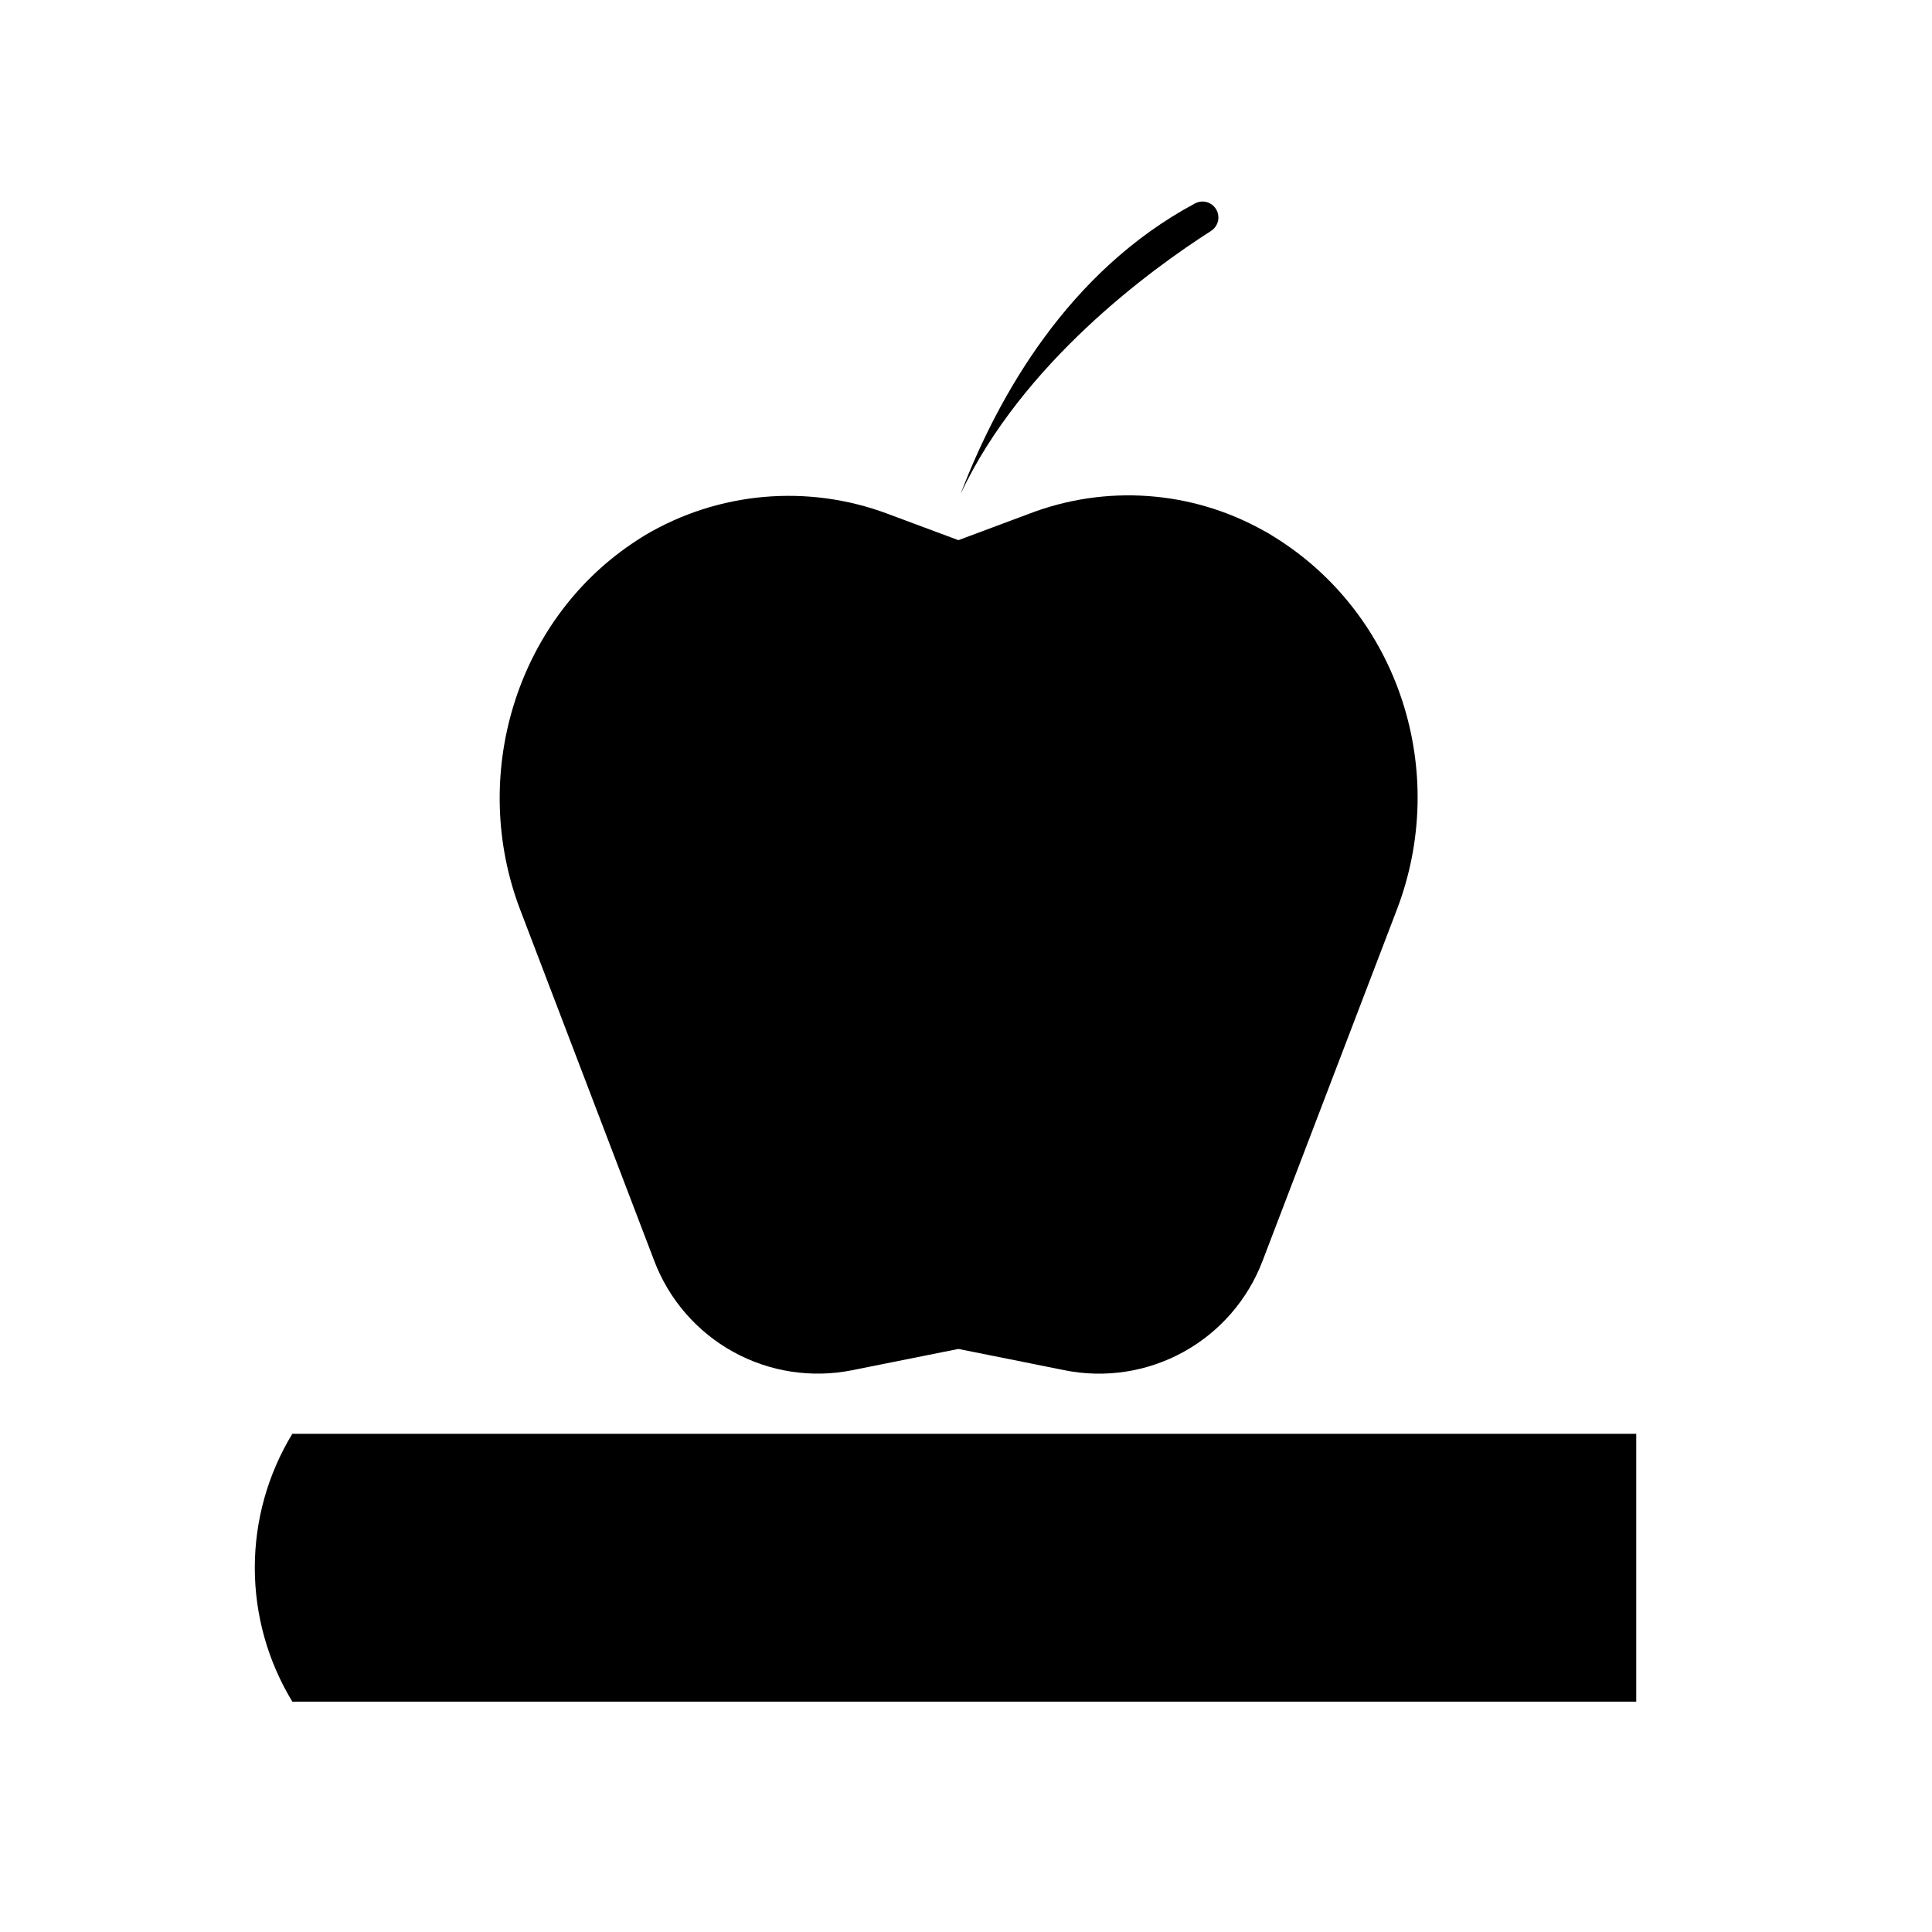 <?xml version="1.0" encoding="UTF-8"?>
<!-- The Best Svg Icon site in the world: iconSvg.co, Visit us! https://iconsvg.co -->
<svg fill="#000000" width="800px" height="800px" version="1.1" viewBox="144 144 512 512" xmlns="http://www.w3.org/2000/svg">
 <g>
  <path d="m464.97 205.18c1.57-1.02 2.281-2.949 1.75-4.742-0.527-1.797-2.176-3.031-4.047-3.035-0.703 0.012-1.395 0.191-2.016 0.523-33.512 17.977-52.113 50.926-62.07 76.922 16.324-34.641 50.363-59.43 66.383-69.668z"/>
  <path d="m317.38 478.13c3.898 10.27 11.32 18.824 20.938 24.129 9.617 5.309 20.809 7.027 31.578 4.852l28.094-5.625 28.051 5.621v0.004c10.773 2.188 21.977 0.473 31.602-4.836 9.629-5.309 17.055-13.867 20.957-24.145l35.547-92.965c14.105-36.758 0.523-78.312-32.242-98.746-1.027-0.645-2.016-1.27-3.144-1.855v0.004c-19.02-10.609-41.766-12.219-62.09-4.394l-18.68 6.973-18.621-6.934c-21.285-8.031-45.07-5.922-64.609 5.727-1.129 0.707-2.238 1.41-3.324 2.156-30.691 20.777-43.129 61.523-29.562 97.051z"/>
  <path d="m577.62 594.95v-70.977h-356.15c-6.504 10.695-9.945 22.969-9.945 35.488 0 12.516 3.441 24.793 9.945 35.488z"/>
 </g>
</svg>